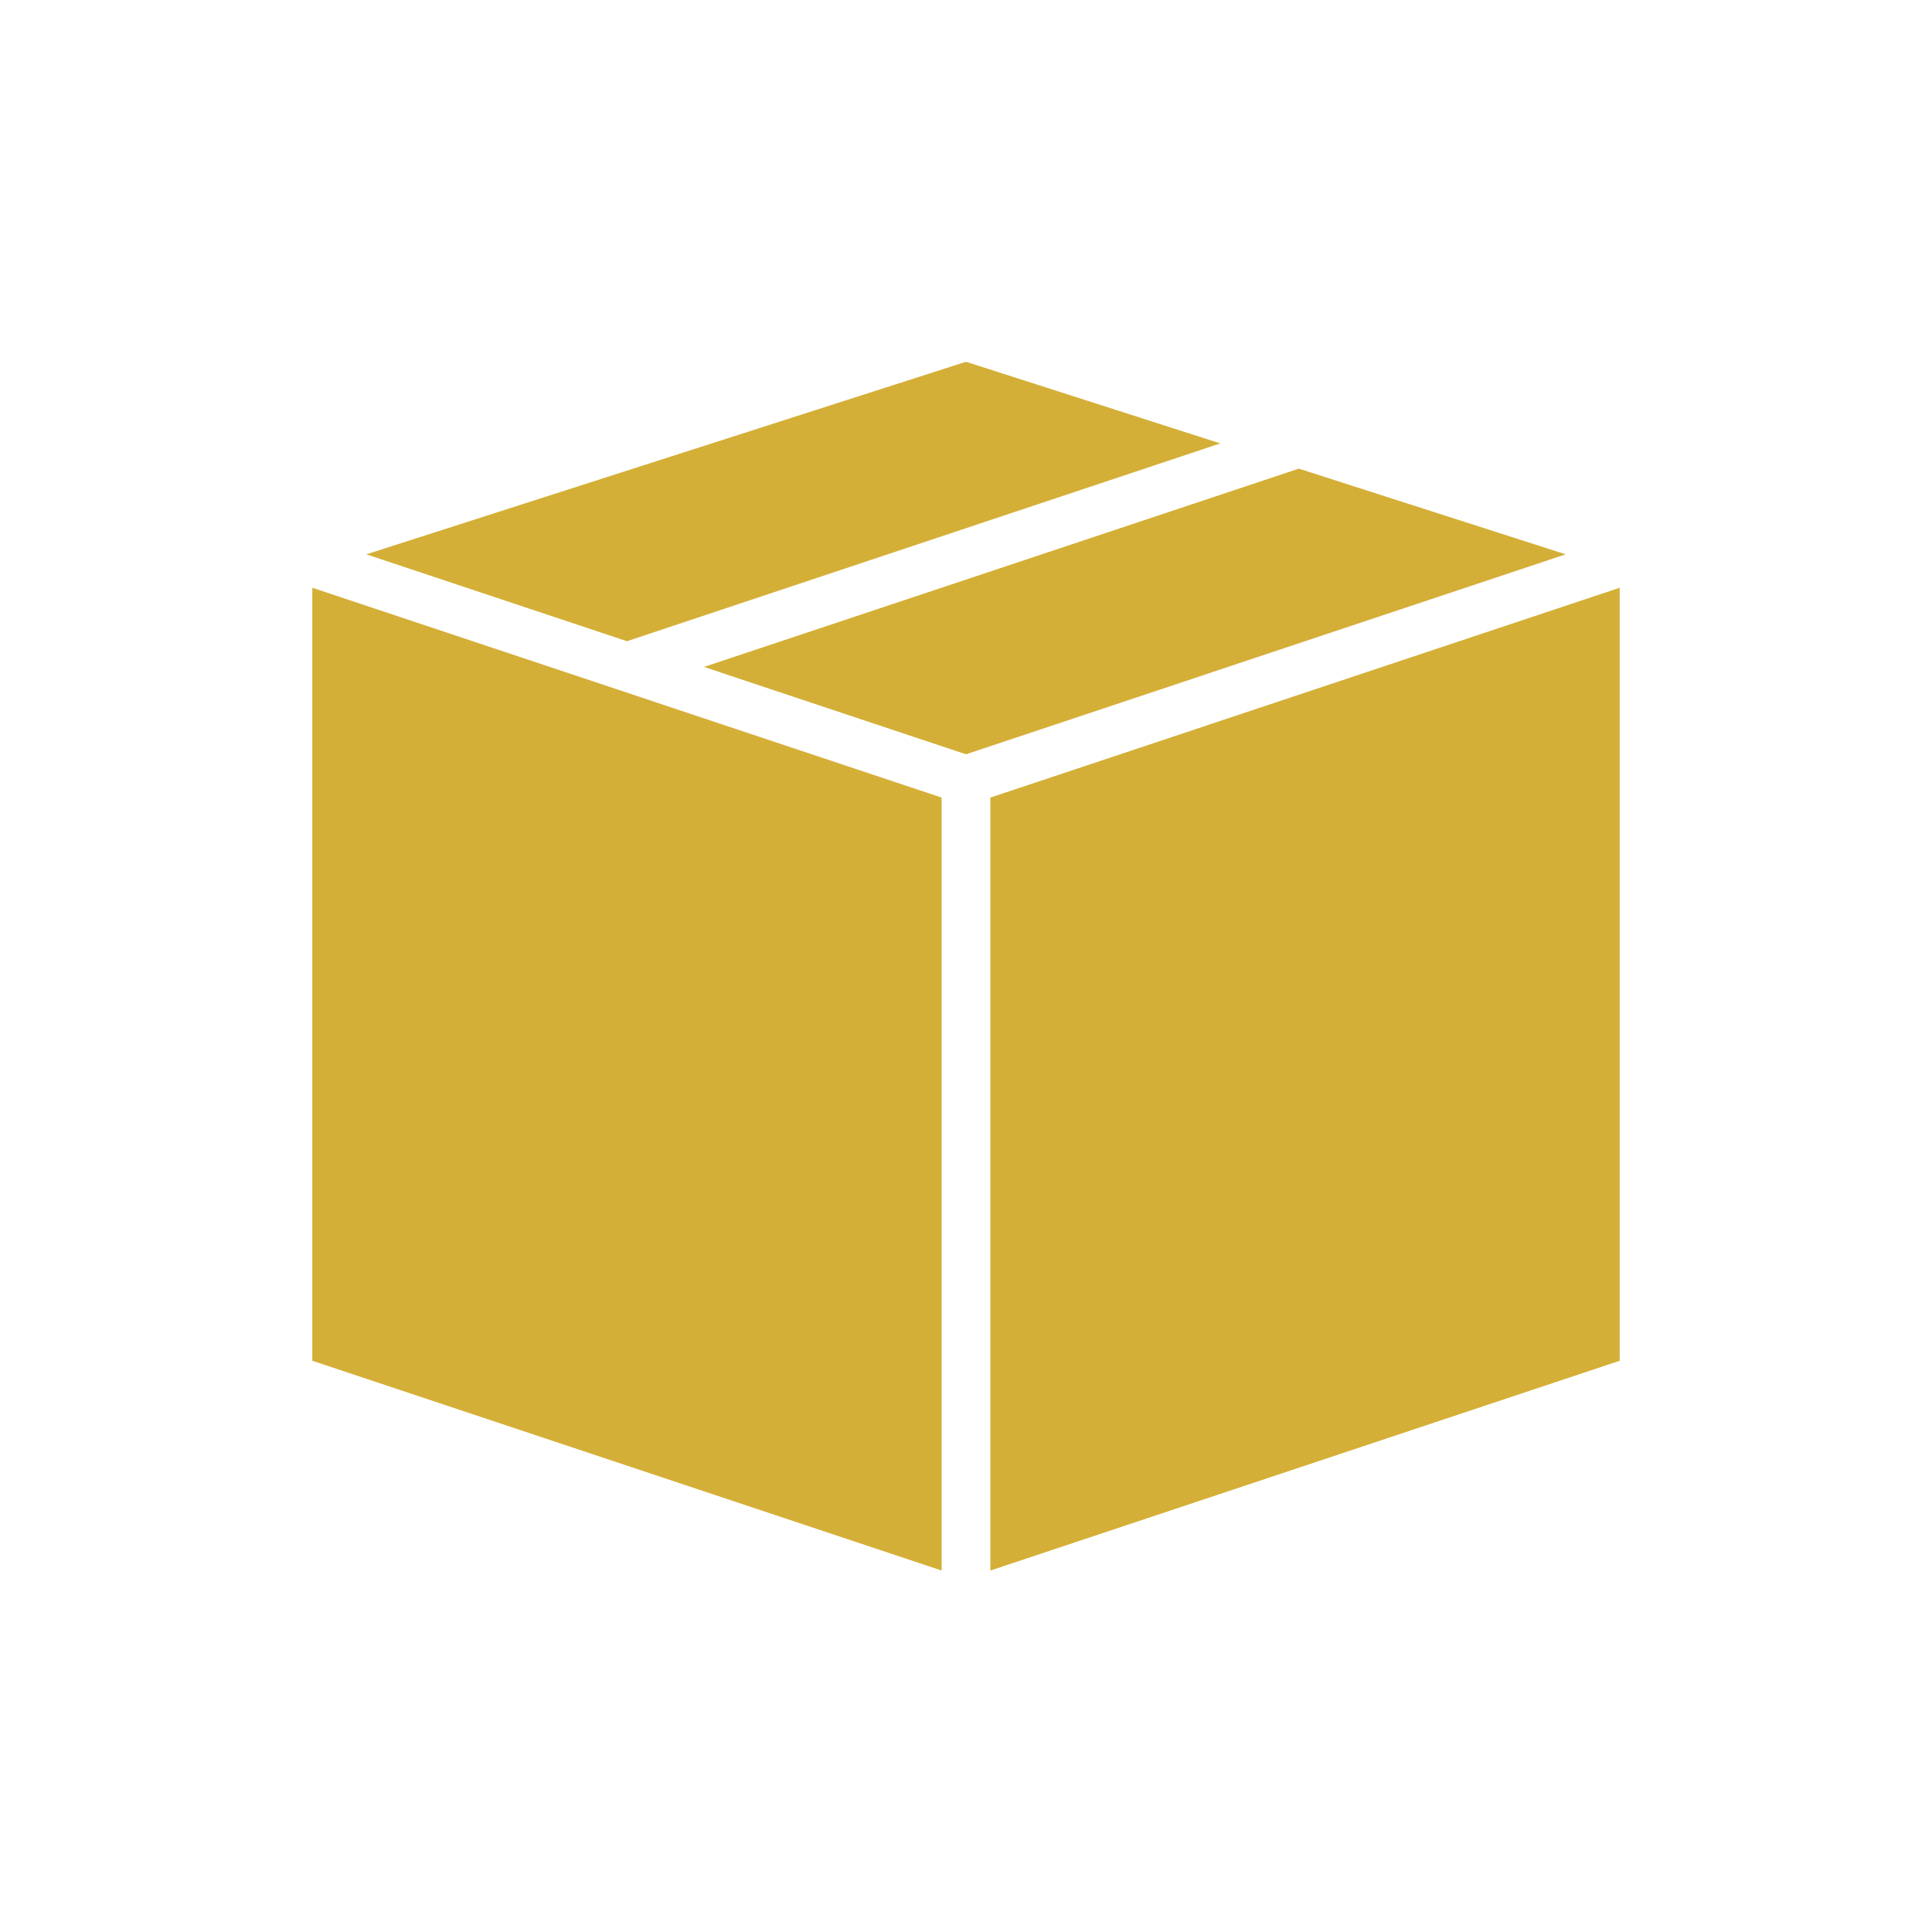 <svg version="1.0" preserveAspectRatio="xMidYMid meet" height="500" viewBox="0 0 375 375" zoomAndPan="magnify" width="500" xmlns:xlink="http://www.w3.org/1999/xlink" xmlns="http://www.w3.org/2000/svg"><defs><clipPath id="cb09ef2f13"><path clip-rule="nonzero" d="M 60.516 114 L 183 114 L 183 304.949 L 60.516 304.949 Z M 60.516 114"></path></clipPath><clipPath id="bb5f6917b8"><path clip-rule="nonzero" d="M 71 70.199 L 237 70.199 L 237 125 L 71 125 Z M 71 70.199"></path></clipPath><clipPath id="c77e26f38b"><path clip-rule="nonzero" d="M 192 114 L 314.766 114 L 314.766 304.949 L 192 304.949 Z M 192 114"></path></clipPath></defs><g clip-path="url(#cb09ef2f13)"><path fill-rule="nonzero" fill-opacity="1" d="M 182.766 154.805 L 60.617 114.082 L 60.617 264.121 L 182.766 304.84 L 182.766 154.805" fill="#d4af37"></path></g><g clip-path="url(#bb5f6917b8)"><path fill-rule="nonzero" fill-opacity="1" d="M 187.496 70.219 L 71.102 107.594 L 121.688 124.461 L 236.855 86.066 L 187.496 70.219" fill="#d4af37"></path></g><g clip-path="url(#c77e26f38b)"><path fill-rule="nonzero" fill-opacity="1" d="M 192.23 304.84 L 314.383 264.121 L 314.383 114.082 L 192.23 154.805 L 192.23 304.84" fill="#d4af37"></path></g><path fill-rule="nonzero" fill-opacity="1" d="M 252.098 90.961 L 136.648 129.449 L 182.371 144.699 L 187.496 146.406 L 190.449 145.422 L 303.895 107.594 L 252.098 90.961" fill="#d4af37"></path></svg>